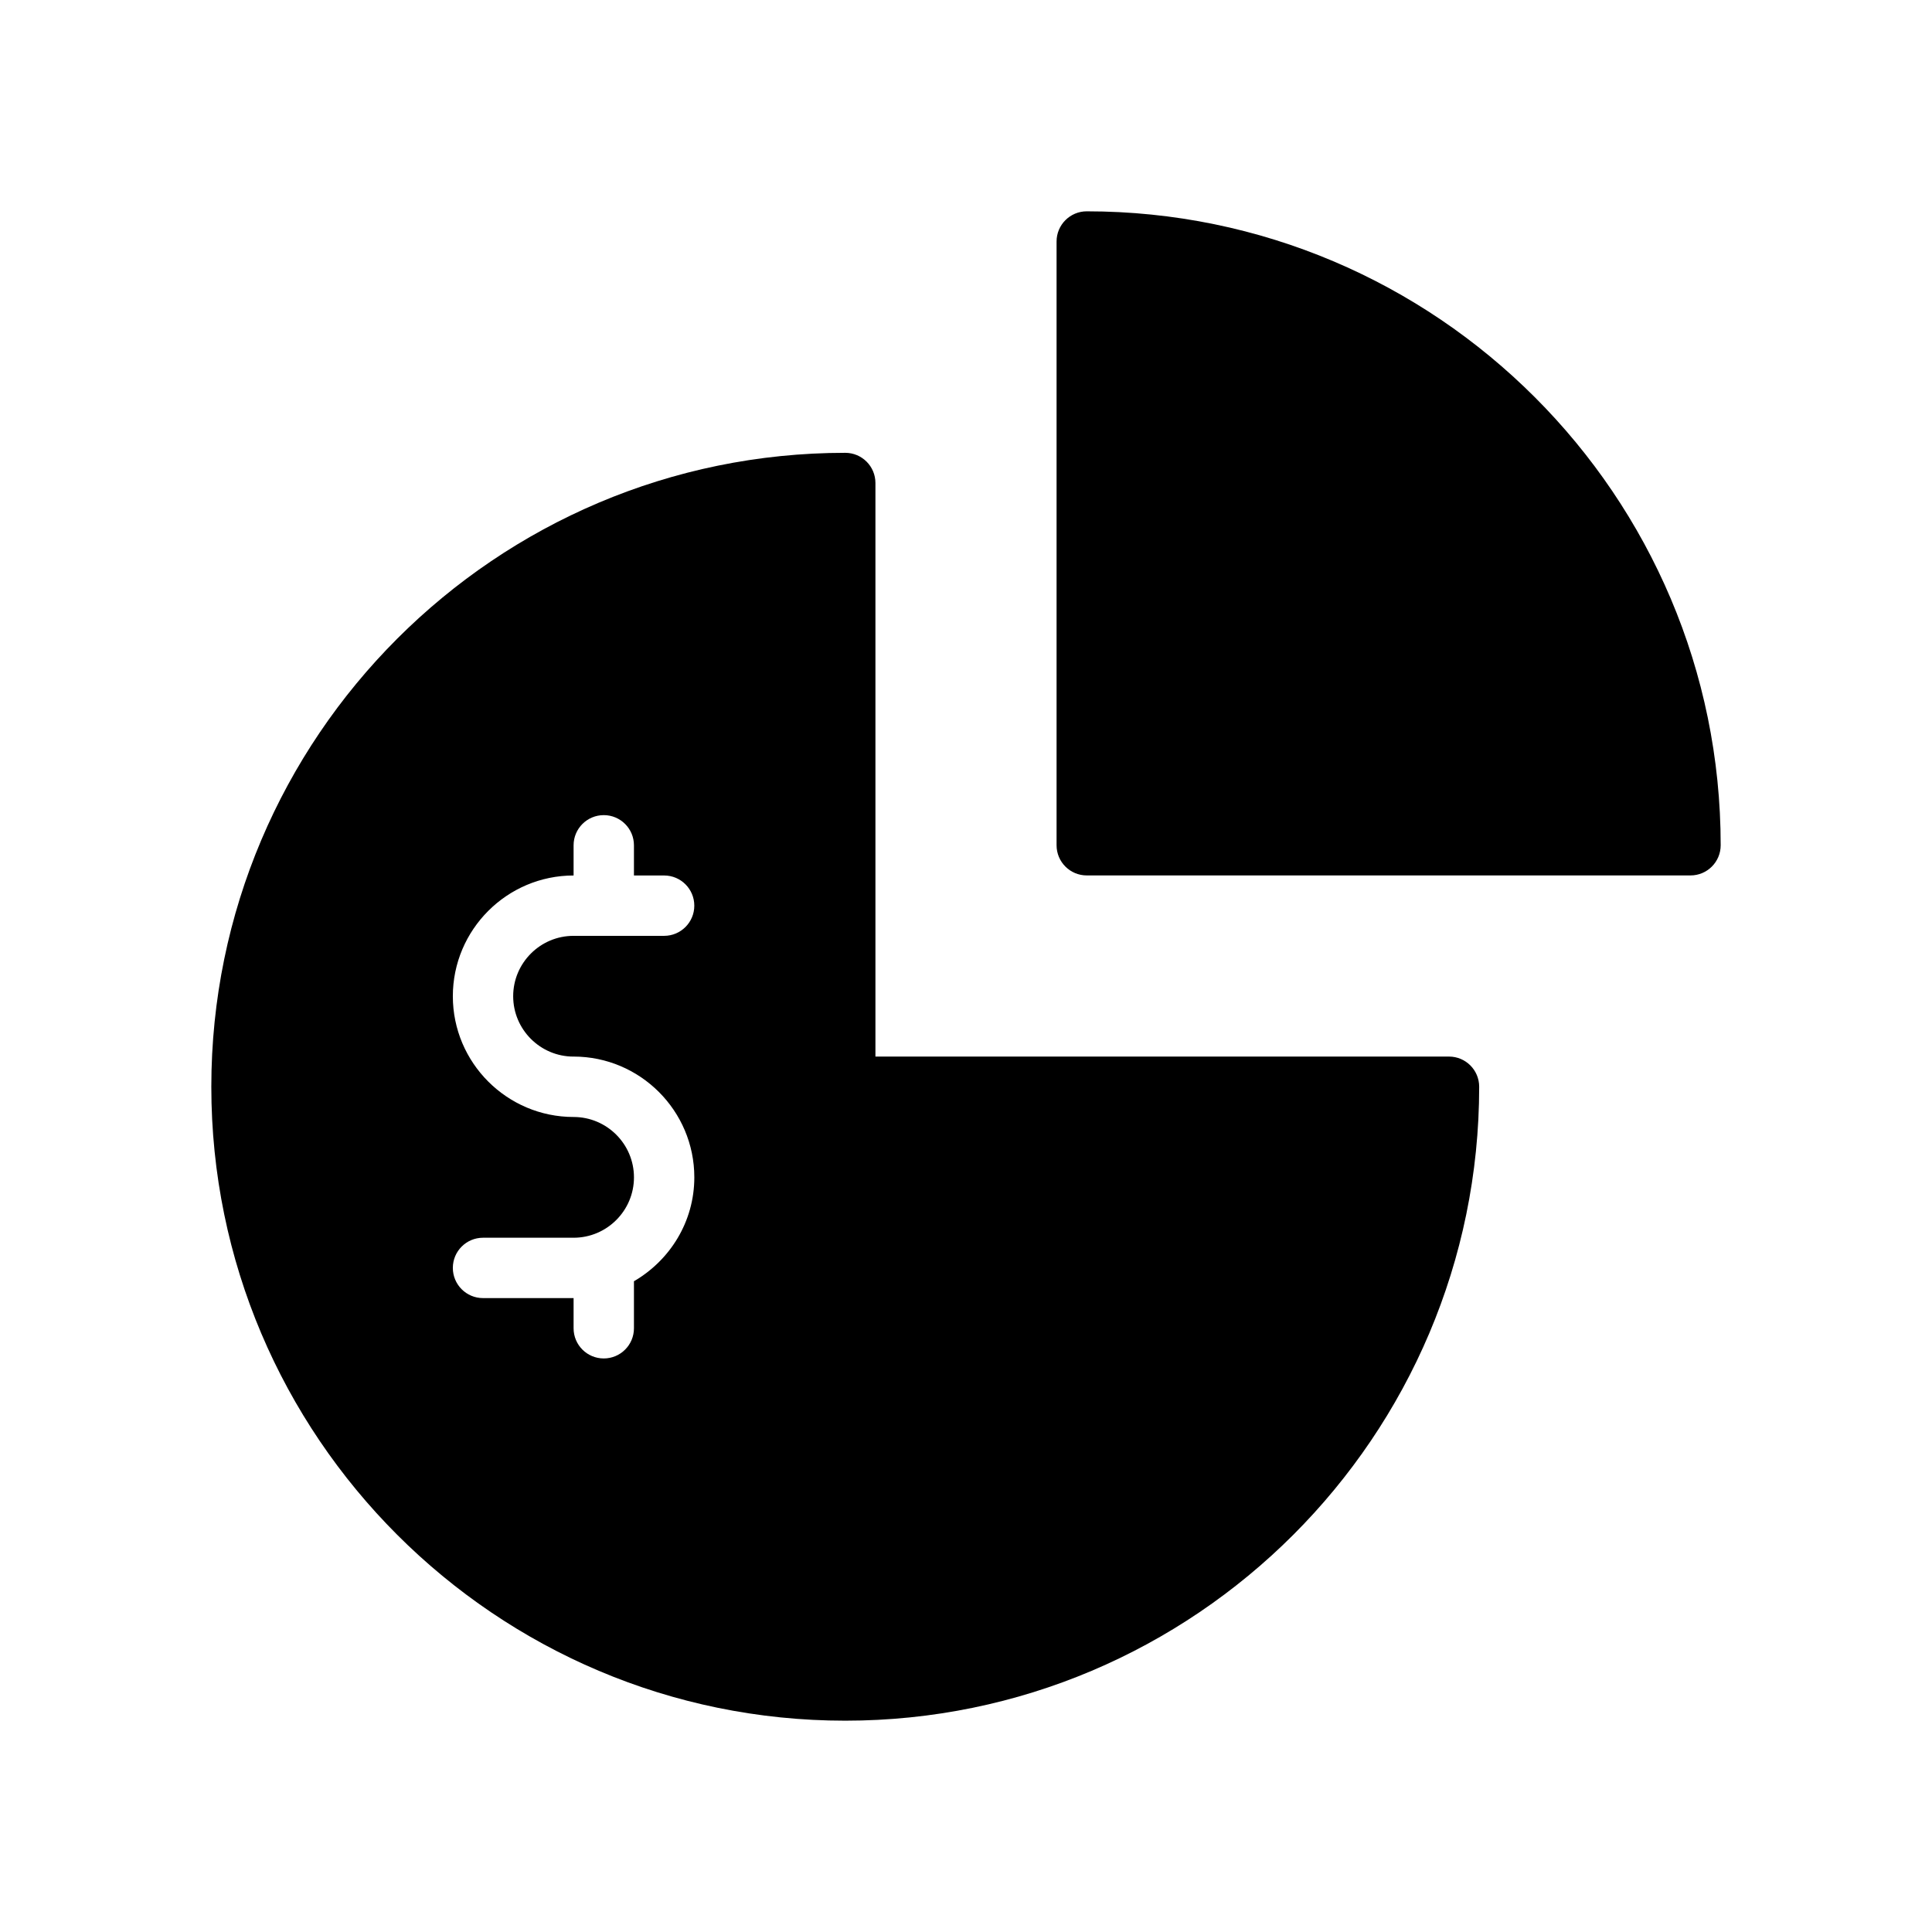 <?xml version="1.0" encoding="UTF-8"?>
<svg width="100pt" height="100pt" version="1.1" viewBox="0 0 100 100" xmlns="http://www.w3.org/2000/svg">
 <g>
  <path d="m56.25 10.938c-0.863 0-1.562 0.699-1.562 1.562v31.25c0 0.863 0.699 1.562 1.562 1.562h31.25c0.863 0 1.562-0.699 1.562-1.562 0-18.094-14.719-32.812-32.812-32.812z"/>
  <path d="m75 54.688h-29.688v-29.688c0-0.863-0.699-1.562-1.562-1.562-18.094 0-32.812 14.719-32.812 32.812s14.719 32.812 32.812 32.812 32.812-14.719 32.812-32.812c0-0.863-0.699-1.562-1.562-1.562zm-45.312 0c3.445 0 6.25 2.805 6.25 6.25 0 2.305-1.266 4.297-3.125 5.379v2.434c0 0.863-0.699 1.562-1.562 1.562s-1.562-0.699-1.562-1.562v-1.562h-4.688c-0.863 0-1.562-0.699-1.562-1.562s0.699-1.562 1.562-1.562h4.688c1.723 0 3.125-1.402 3.125-3.125s-1.402-3.125-3.125-3.125c-3.445 0-6.25-2.805-6.25-6.25s2.805-6.25 6.25-6.25v-1.562c0-0.863 0.699-1.562 1.562-1.562s1.562 0.699 1.562 1.562v1.562h1.562c0.863 0 1.562 0.699 1.562 1.562s-0.699 1.562-1.562 1.562h-4.688c-1.723 0-3.125 1.402-3.125 3.125s1.402 3.125 3.125 3.125z"/>
 </g>
</svg>
